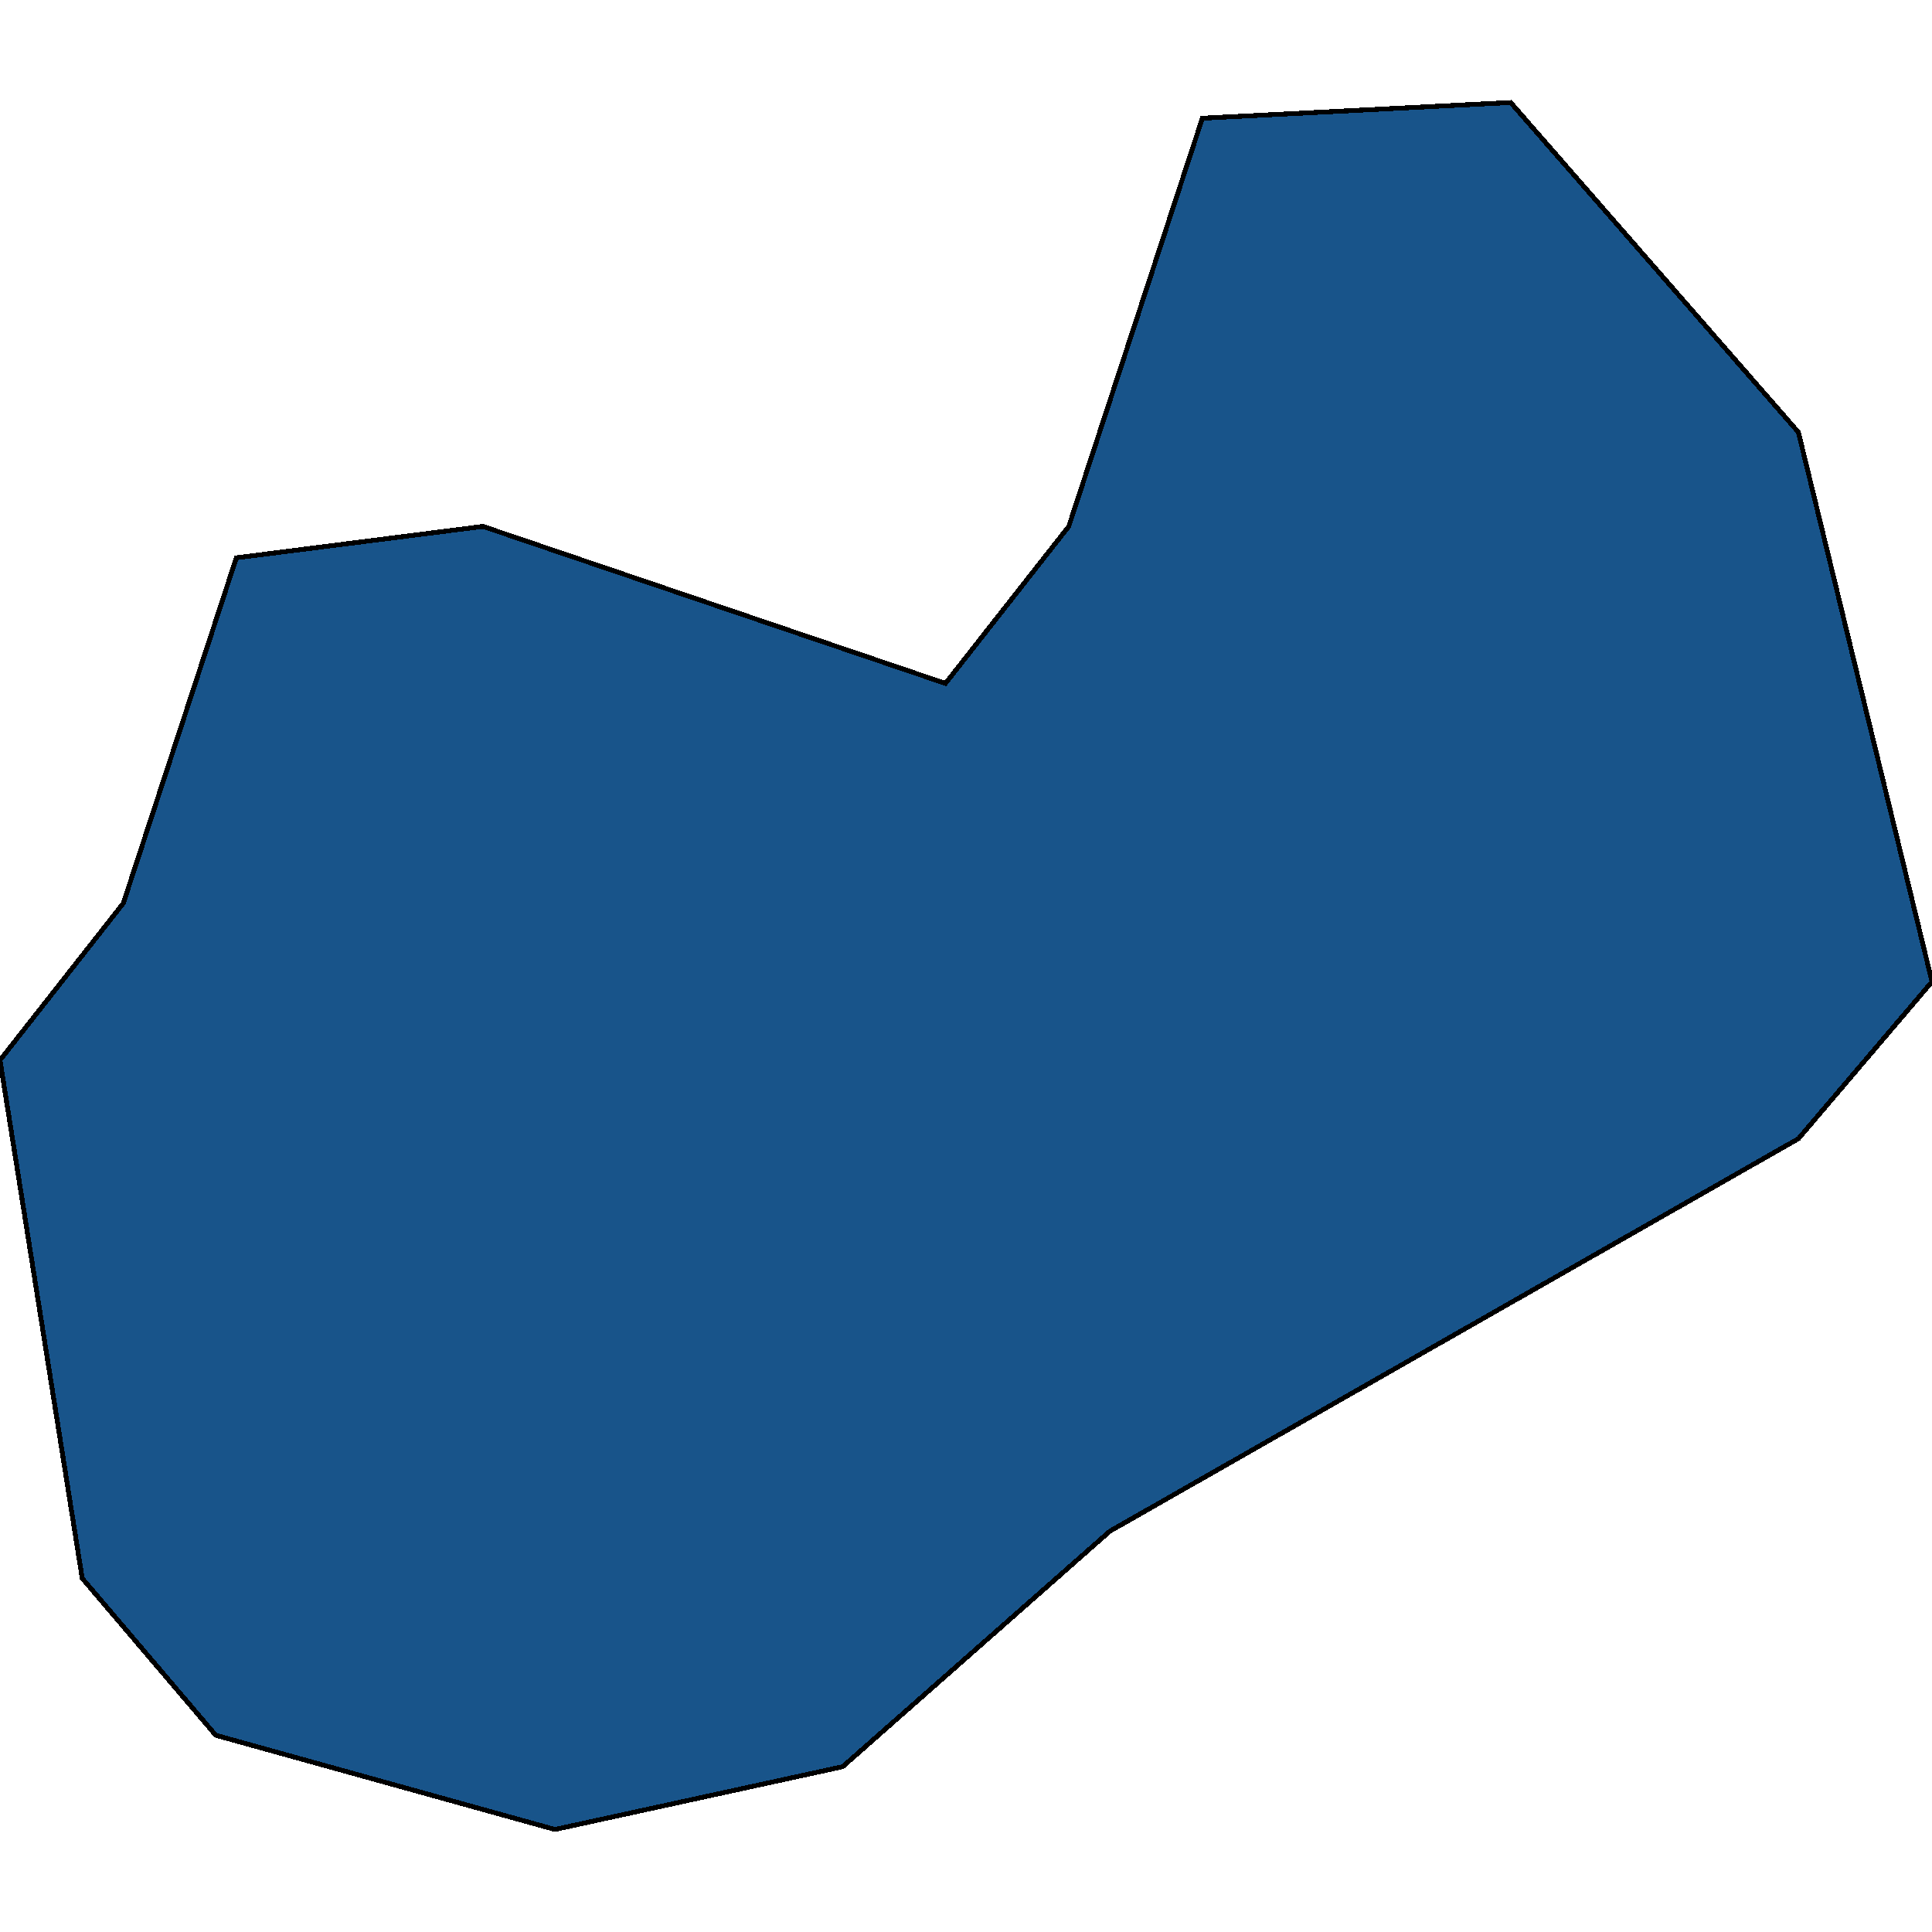 <svg xmlns="http://www.w3.org/2000/svg" width="400" height="400"><path style="stroke: black; fill: #18548a; shape-rendering: crispEdges; stroke-width: 1px;" d="M0,219.504L25.532,186.999L48.936,115.489L100,108.988L195.745,141.493L221.277,108.988L248.936,24.476L312.766,21.225L372.34,89.485L400,203.251L372.34,235.756L229.787,317.017L174.468,365.773L114.894,378.775L44.681,359.272L17.021,326.768Z"></path></svg>